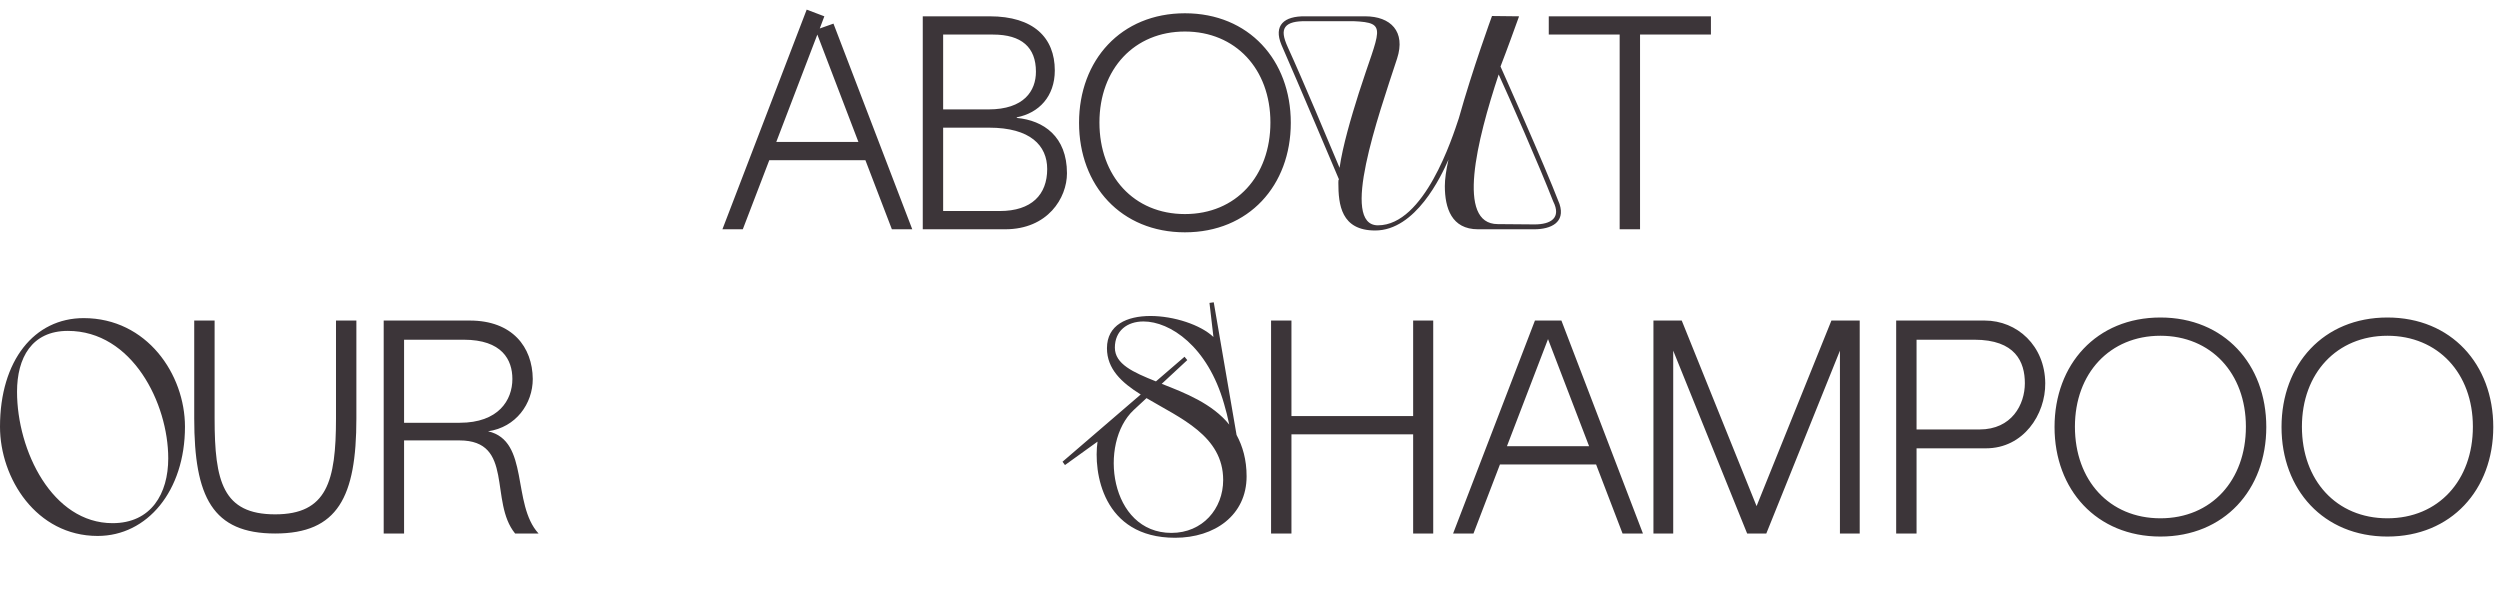 <?xml version="1.0" encoding="UTF-8"?> <svg xmlns="http://www.w3.org/2000/svg" width="1134" height="276" viewBox="0 0 1134 276" fill="none"> <path d="M502.115 157.958C502.115 147.332 511.223 143.33 521.849 143.33C532.475 143.33 544.619 147.332 550.415 152.852L548.621 137.396L550.553 137.12L560.903 197.288C563.663 202.394 565.457 208.466 565.457 216.056C565.457 233.72 550.967 243.932 533.027 243.932C500.045 243.932 495.905 213.986 497.837 200.324L483.071 210.95L481.967 209.432L517.433 178.934C508.739 173.552 502.115 167.342 502.115 157.958ZM524.333 173L537.305 161.822L538.547 163.34L526.955 174.104C537.581 178.244 549.863 183.074 557.591 192.596C556.901 189.284 556.073 185.972 555.245 183.212C547.793 156.992 530.681 145.814 518.675 145.814C511.223 145.814 505.703 150.092 505.703 157.682C505.703 165.134 513.983 168.86 524.333 173ZM520.055 180.59L514.259 185.972C498.113 201.014 503.357 241.724 531.371 241.724C545.447 241.724 554.831 230.822 554.831 217.712C554.831 197.702 535.373 189.698 520.055 180.59ZM641.002 145.4H650.11V242H641.002V197.012H585.802V242H576.556V145.4H585.802V188.732H641.002V145.4ZM735.991 242L723.985 210.674H680.377L668.371 242H659.125L696.247 145.4H708.253L745.237 242H735.991ZM683.551 202.394H720.811L702.181 153.818L683.551 202.394ZM830.73 145.4H843.564V242H834.594V159.062L801.198 242H792.504L758.97 159.062V242H750V145.4H762.834L796.782 229.58L830.73 145.4ZM900.813 203.36H869.349V242H860.103V145.4H900.261C915.027 145.4 927.585 156.854 927.723 173.828C927.861 187.904 917.925 203.36 900.813 203.36ZM895.569 154.094H869.349V194.804H897.915C912.543 194.804 918.477 183.488 918.477 173.828C918.477 164.168 914.199 154.094 895.569 154.094ZM931.939 193.7C931.939 165.272 950.983 144.02 979.963 144.02C1008.94 144.02 1027.99 165.272 1027.99 193.7C1027.99 222.128 1008.94 243.38 979.963 243.38C950.983 243.38 931.939 222.128 931.939 193.7ZM941.185 193.562C941.185 217.85 956.779 235.1 979.963 235.1C1003.15 235.1 1018.74 217.85 1018.74 193.562C1018.74 169.274 1002.87 152.3 979.963 152.3C957.055 152.3 941.185 169.274 941.185 193.562ZM1034.9 193.7C1034.9 165.272 1053.94 144.02 1082.92 144.02C1111.9 144.02 1130.95 165.272 1130.95 193.7C1130.95 222.128 1111.9 243.38 1082.92 243.38C1053.94 243.38 1034.9 222.128 1034.9 193.7ZM1044.15 193.562C1044.15 217.85 1059.74 235.1 1082.92 235.1C1106.11 235.1 1121.7 217.85 1121.7 193.562C1121.7 169.274 1105.83 152.3 1082.92 152.3C1060.02 152.3 1044.15 169.274 1044.15 193.562Z" fill="#3C3539"></path> <path d="M327.69 104L365.916 4.364L373.92 7.4L371.85 12.92L378.06 10.712L413.802 104H404.556L392.55 72.674H348.942L336.936 104H327.69ZM352.116 64.394H389.376L370.746 15.68L352.116 64.394ZM461.207 53.216V53.492C473.351 54.596 483.977 61.91 483.977 78.608C483.977 89.786 475.283 104 455.963 104H418.565V7.4H448.925C468.797 7.4 478.457 17.06 478.457 31.964C478.457 43.694 471.281 51.284 461.207 53.216ZM450.443 15.68H427.811V49.628H448.373C464.519 49.628 469.901 41.21 469.901 32.516C469.901 21.476 463.415 15.68 450.443 15.68ZM453.479 95.72C467.969 95.72 475.007 88.268 475.007 76.676C475.007 66.05 467.417 57.908 448.649 57.908H427.811V95.72H453.479ZM489.457 55.7C489.457 27.272 508.501 6.02 537.481 6.02C566.461 6.02 585.505 27.272 585.505 55.7C585.505 84.128 566.461 105.38 537.481 105.38C508.501 105.38 489.457 84.128 489.457 55.7ZM498.703 55.562C498.703 79.85 514.297 97.1 537.481 97.1C560.665 97.1 576.259 79.85 576.259 55.562C576.259 31.274 560.389 14.3 537.481 14.3C514.573 14.3 498.703 31.274 498.703 55.562ZM679.667 33.482L679.805 33.758C669.869 63.842 660.485 101.654 679.391 101.654L696.089 101.792C703.403 101.792 708.371 98.894 704.507 91.304C698.159 75.02 684.359 43.694 679.667 33.482ZM607.631 76.124C609.011 66.326 612.875 53.216 616.325 42.314C625.571 13.334 629.987 10.298 613.979 9.608H591.899C588.035 9.608 584.585 10.16 583.067 12.23C581.687 14.162 582.101 16.922 584.171 21.476C590.933 36.242 602.939 64.946 607.631 76.124ZM625.019 102.206C646.133 102.206 658.829 62.324 661.727 53.63C667.937 31.412 676.769 7.262 676.769 7.262L689.051 7.4C686.843 13.472 683.945 21.614 680.633 30.17C681.461 32.102 699.953 73.226 707.405 92.546C710.165 100.964 703.403 104 695.951 104H670.421C658.415 104 655.379 94.34 655.379 84.404C655.379 81.368 655.931 77.228 657.035 72.398C653.723 79.988 642.131 104.552 623.777 104.552C608.321 104.552 607.079 92.822 607.079 82.886C607.079 82.196 607.079 81.506 607.355 81.368C606.527 79.436 588.863 37.622 581.273 20.372C577.547 11.402 582.515 7.262 592.037 7.4H619.223C630.815 7.4 637.715 14.3 633.713 26.582C625.019 53.078 607.769 102.206 625.019 102.206ZM702.522 7.4H776.076V15.68H743.922V104H734.676V15.68H702.522V7.4Z" fill="#3C3539"></path> <path d="M0 193.562C0 163.478 15.594 144.296 37.95 144.296C66.654 144.296 83.904 169.826 83.904 193.562C83.904 222.68 66.792 243.104 44.298 243.104C16.422 243.104 0 216.884 0 193.562ZM76.314 207.914C76.314 182.936 60.03 150.092 30.774 150.092C14.352 150.092 7.728 162.374 7.728 177.692C7.728 204.464 23.736 237.308 51.06 237.308C68.586 237.308 76.314 223.922 76.314 207.914ZM152.407 189.836V145.4H161.653V189.836C161.653 225.44 153.235 242 124.807 242C96.379 242 88.099 225.44 88.099 189.836V145.4H97.345V189.836C97.345 218.402 101.071 233.306 124.807 233.306C148.267 233.306 152.407 218.402 152.407 189.836ZM174.042 242V145.4H213.096C232.416 145.4 241.524 157.406 241.662 171.896C241.662 183.074 234.072 193.838 221.376 195.632C240.282 199.91 232.002 228.614 244.284 242H233.658C221.79 227.51 233.382 199.772 208.404 199.772H183.288V242H174.042ZM210.336 154.094H183.288V191.768H208.542C226.068 191.768 232.416 181.556 232.416 171.896C232.416 163.202 227.724 154.094 210.336 154.094Z" fill="#3C3539"></path> </svg> 